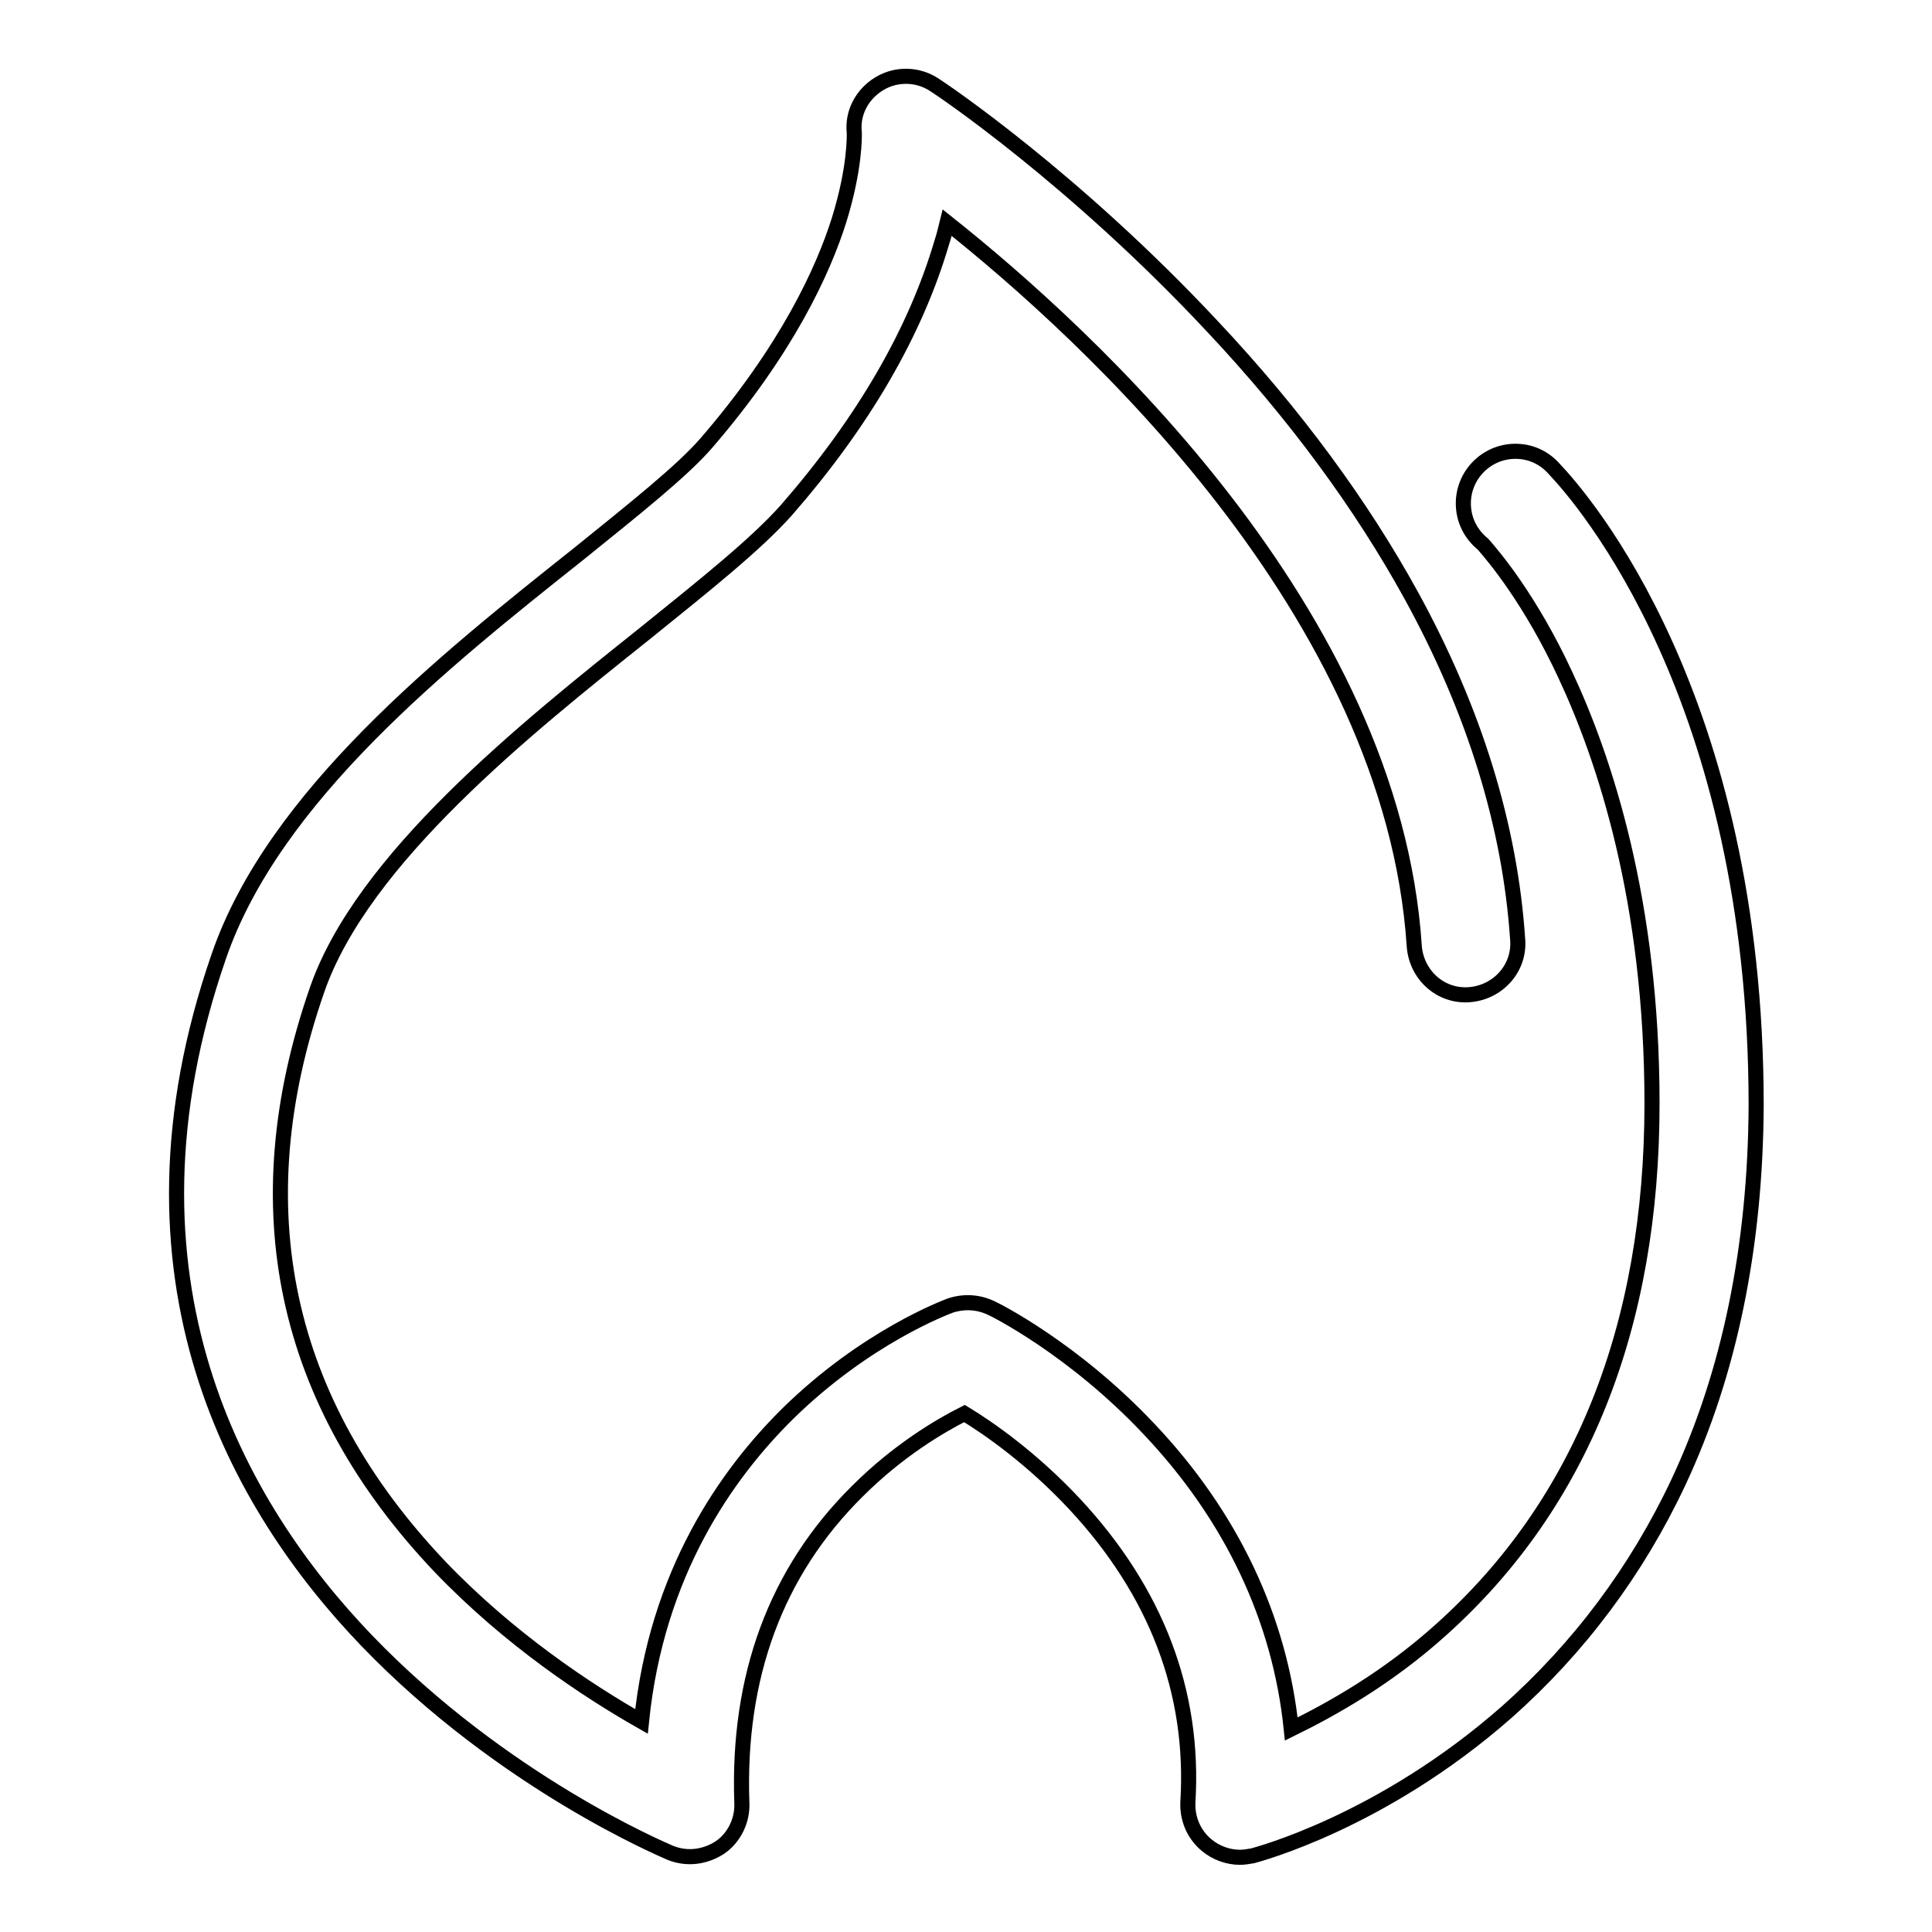 <?xml version="1.0" encoding="utf-8"?>
<!-- Svg Vector Icons : http://www.onlinewebfonts.com/icon -->
<!DOCTYPE svg PUBLIC "-//W3C//DTD SVG 1.1//EN" "http://www.w3.org/Graphics/SVG/1.1/DTD/svg11.dtd">
<svg version="1.1" xmlns="http://www.w3.org/2000/svg" xmlns:xlink="http://www.w3.org/1999/xlink" x="0px" y="0px" viewBox="0 0 256 256" enable-background="new 0 0 256 256" xml:space="preserve">
<g> <path stroke-width="2" fill-opacity="0" stroke="#000000"  d="M206,62.2c-1.3-1.5-3.1-2.4-5.2-2.4c-3.8,0-6.9,3.1-6.9,6.9c0,2.2,1,4.1,2.6,5.4c1.5,1.7,6.3,7.4,10.9,17.3 c5.2,11.1,11.5,30,11.5,56.8c0,29.6-9.4,53.1-27.9,69.7c-7.2,6.5-14.6,10.6-19.9,13.2c-1.5-14.6-7.9-28.2-18.9-39.8 c-10-10.6-20.4-15.8-20.9-16c-1.7-0.8-3.6-0.9-5.4-0.3c-0.5,0.2-11.1,4.1-21.5,14.3c-8.1,8-17.4,21.1-19.4,40.8 c-7.2-4.1-17.5-10.9-26.7-20.5C37.5,185.7,32,160,42,131.2c6-17.4,27.7-34.7,43.5-47.3c7.8-6.3,14.6-11.7,18.7-16.3 c10.2-11.7,17.1-23.6,20.6-35.5c0.3-0.9,0.5-1.8,0.7-2.6c18.5,14.7,59,51.6,61.9,95.9c0.3,3.8,3.5,6.7,7.3,6.4 c3.8-0.3,6.7-3.5,6.4-7.3c-1-15-5.7-30.3-14.1-45.6c-6.6-12-15.4-24-26.3-35.6c-18.4-19.7-36-31.5-36.8-32 c-2.2-1.5-5.1-1.6-7.4-0.2c-2.3,1.4-3.6,3.9-3.3,6.5c0,0.5,0.1,4.7-2,11.5c-2.1,6.7-6.9,17.2-17.6,29.6c-3.2,3.7-9.5,8.7-16.8,14.6 C58.8,87.6,36.3,105.5,29,126.7c-14.8,42.7,2.5,72.9,19.6,90.7c18.1,18.8,39.3,27.7,40.2,28.1c2.2,0.9,4.6,0.6,6.6-0.7 c1.9-1.3,3-3.6,2.9-5.9c-0.6-16.7,4.5-30.6,15.3-41.3c5.4-5.4,11-8.7,14.2-10.3c3.3,2,9,6,14.6,12c10.8,11.6,15.9,24.9,15,39.5 c-0.1,2.2,0.8,4.3,2.5,5.7c1.2,1,2.8,1.6,4.4,1.6c0.6,0,1.1-0.1,1.7-0.2c0.7-0.2,17.1-4.5,33.6-19c9.6-8.5,17.3-18.8,22.8-30.5 c6.8-14.5,10.2-31.3,10.3-49.9C232.7,92.3,209.6,66,206,62.2L206,62.2z"/></g>
</svg>